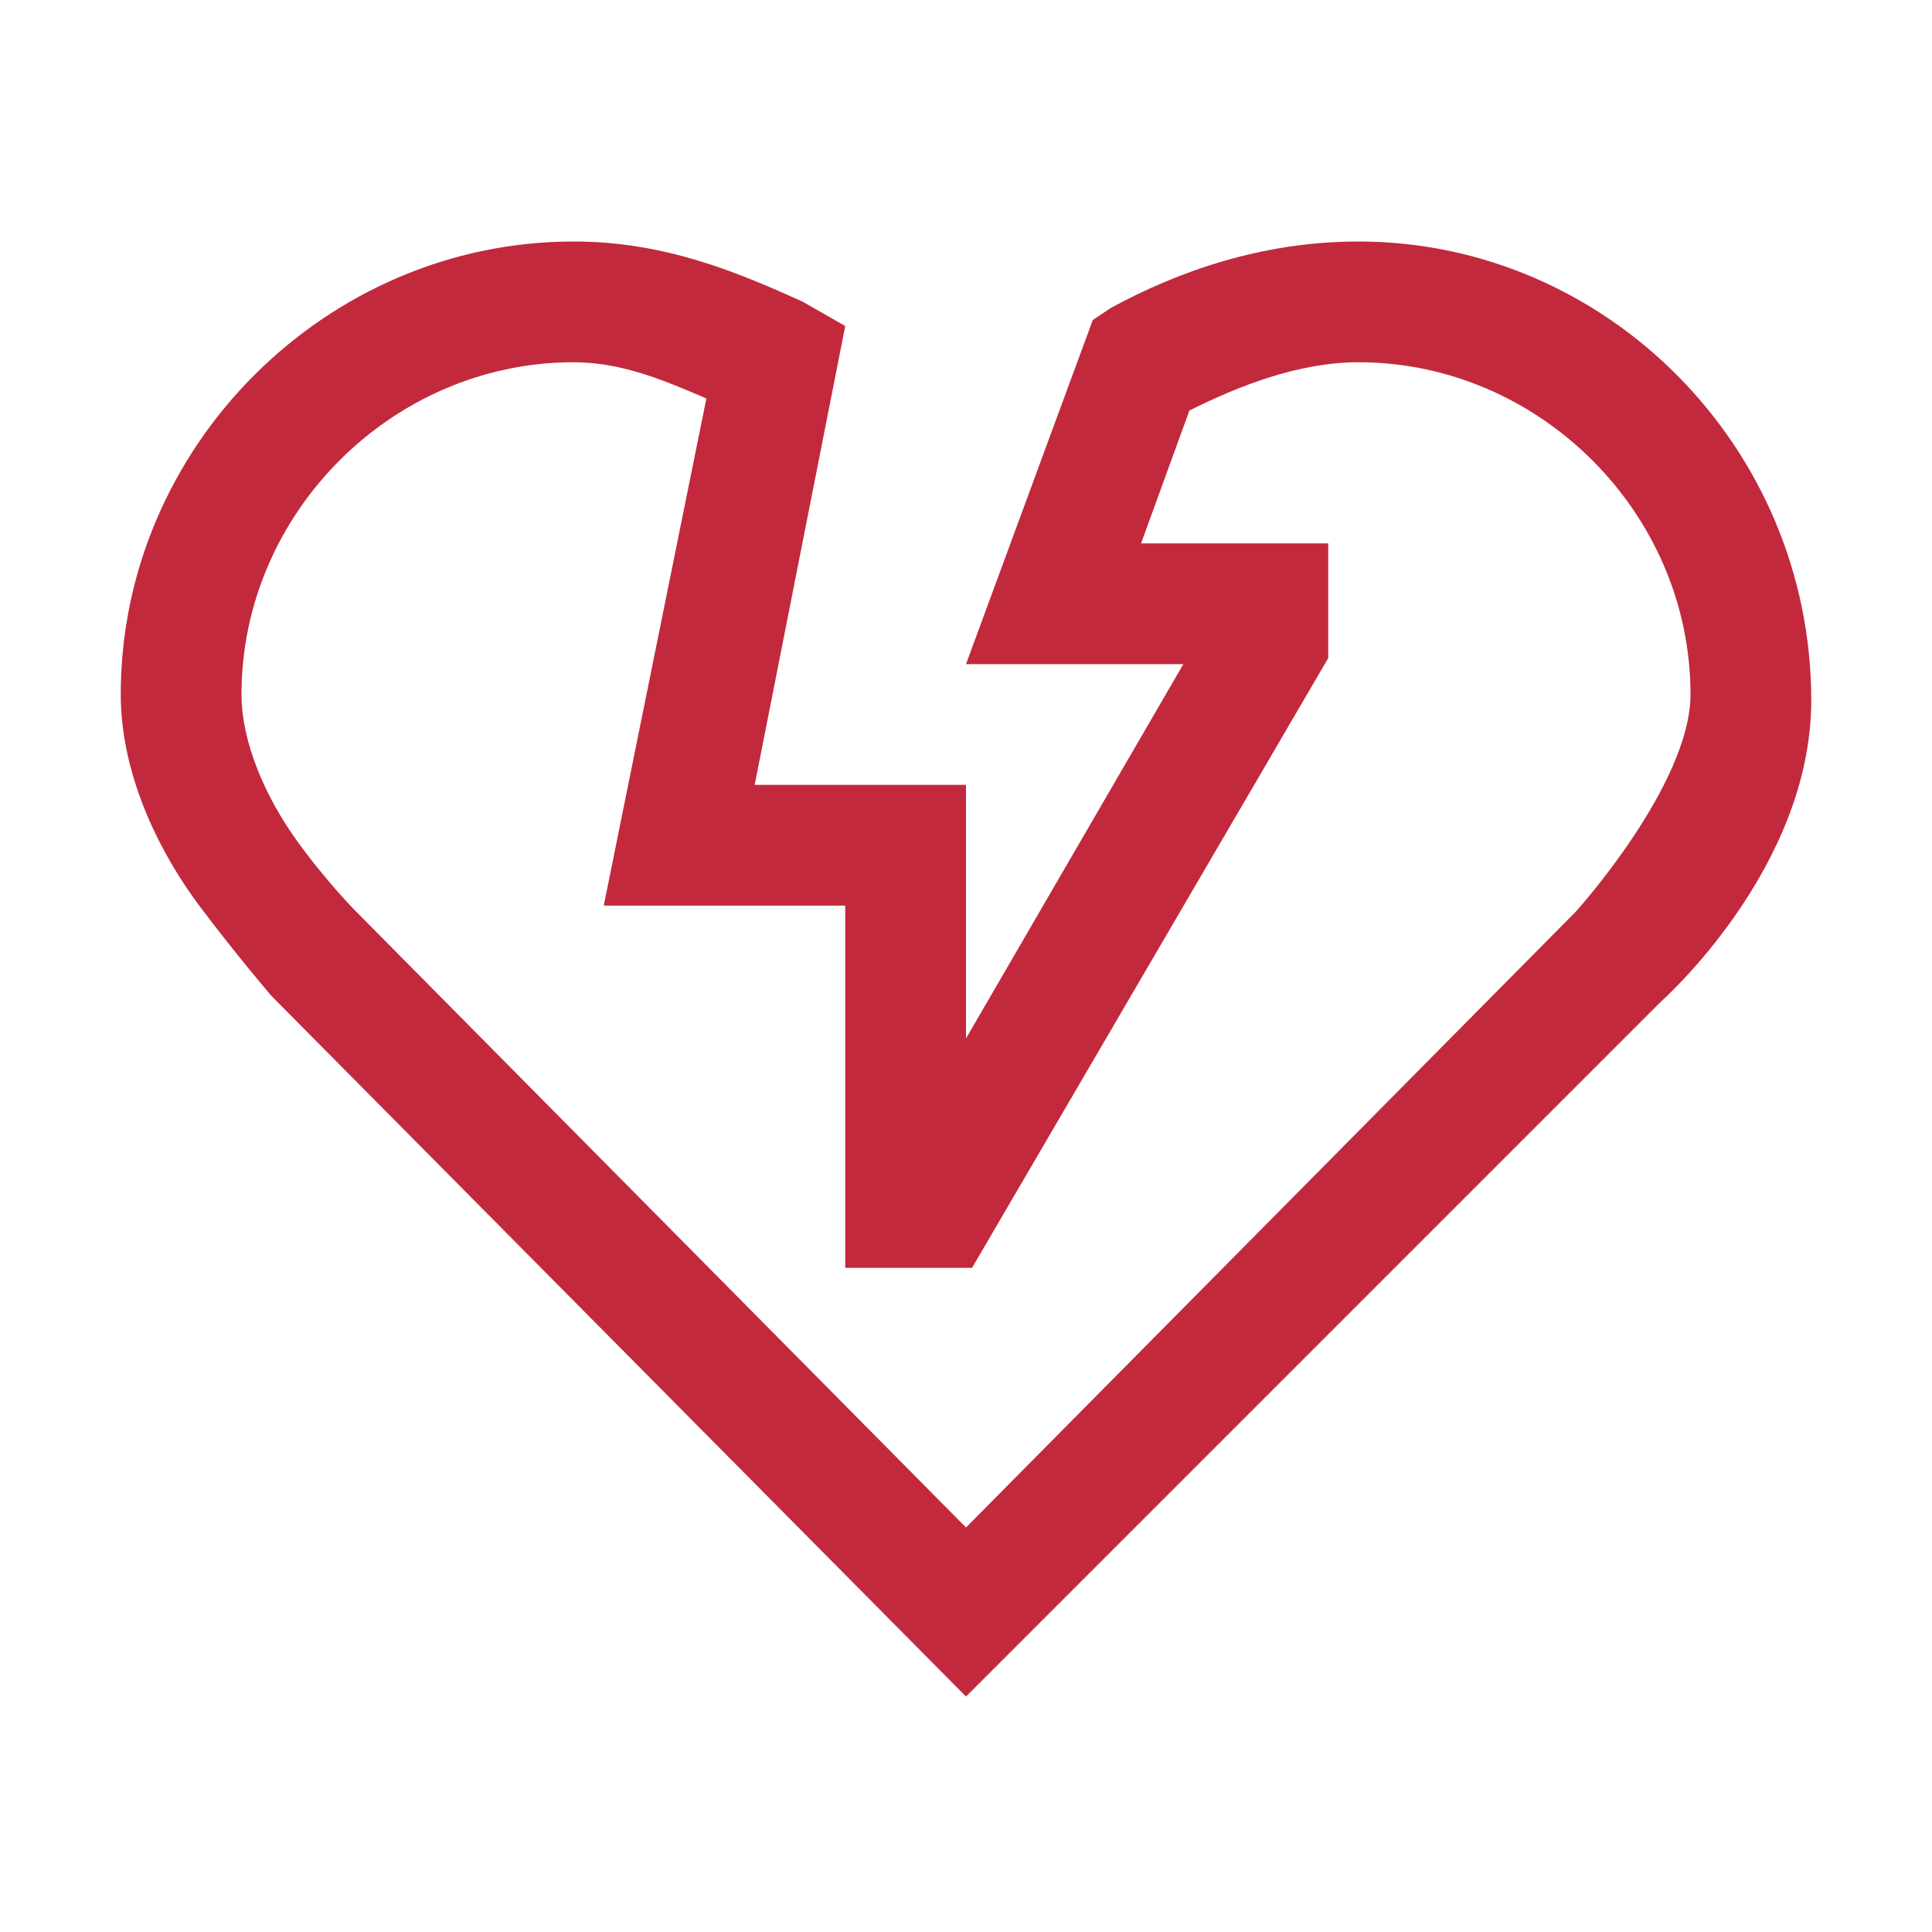 <?xml version="1.0" encoding="utf-8"?>
<!-- Generator: Adobe Illustrator 26.5.0, SVG Export Plug-In . SVG Version: 6.00 Build 0)  -->
<svg version="1.1" id="レイヤー_1" xmlns="http://www.w3.org/2000/svg" xmlns:xlink="http://www.w3.org/1999/xlink" x="0px"
	 y="0px" viewBox="0 0 32 32" style="enable-background:new 0 0 32 32;" xml:space="preserve">
<style type="text/css">
	.st0{fill:#C2293D;}
</style>
<path class="st0" d="M9.5,4C5.4,4,2,7.4,2,11.5c0,1.4,0.7,2.7,1.3,3.5s1.2,1.5,1.2,1.5L16,28.1l11.5-11.5c0,0,2.5-2.2,2.5-5
	C30,7.4,26.6,4,22.5,4c-1.6,0-3,0.5-4.1,1.1l-0.3,0.2L16,11h3.6L16,17.2V13h-3.5L14,5.4L13.3,5C12.2,4.5,11,4,9.5,4z M9.5,6
	c0.8,0,1.5,0.3,2.2,0.6L10,15h4v6h2.1L22,10.9V9h-3.1l0.8-2.2C20.5,6.4,21.5,6,22.5,6c3,0,5.5,2.5,5.5,5.5c0,1.5-1.9,3.6-1.9,3.6
	l0,0L16,25.3L5.9,15.1l0,0c0,0-0.5-0.5-1-1.2C4.4,13.2,4,12.3,4,11.5C4,8.5,6.5,6,9.5,6z"/>
</svg>

